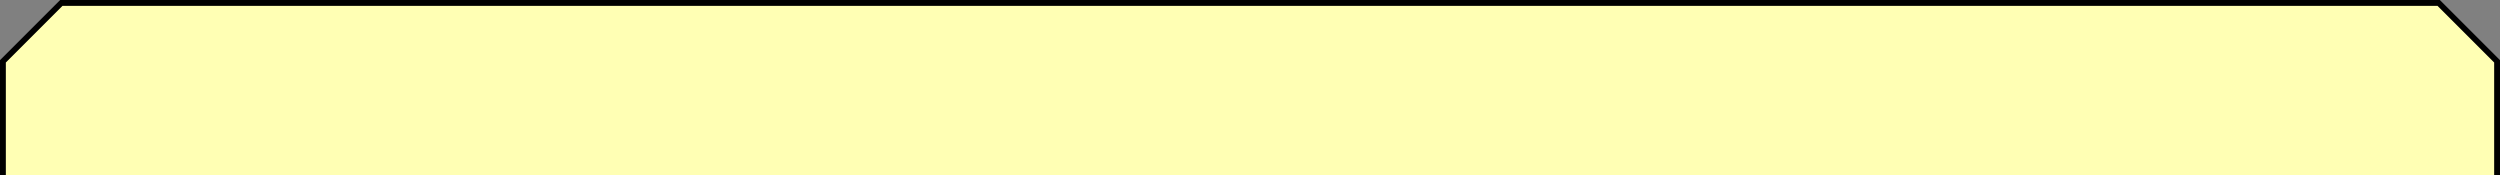 <?xml version="1.0" encoding="utf-8"?>
<!-- Generator: Adobe Illustrator 26.4.1, SVG Export Plug-In . SVG Version: 6.00 Build 0)  -->
<svg version="1.1" id="_メイン" xmlns="http://www.w3.org/2000/svg" xmlns:xlink="http://www.w3.org/1999/xlink" x="0px" y="0px"
	 viewBox="0 0 856 60" style="enable-background:new 0 0 856 60;" xml:space="preserve">
<rect x="0" y="0" width="856" height="60" fill="#808080" stroke="none"/>
<style type="text/css">
	.st0{fill:#FFFFB4;}
</style>
<g>
	<path class="st0" d="M835,731H21L1,711V21L21,1h814l20,20v690L835,731z"/>
	<path d="M835.4,732H20.6L0,711.4V20.6L20.6,0h814.8L856,20.6v690.8L835.4,732z M21.4,730h813.2l19.4-19.4V21.4L834.6,2H21.4L2,21.4
		v689.2L21.4,730z"/>
</g>
</svg>
